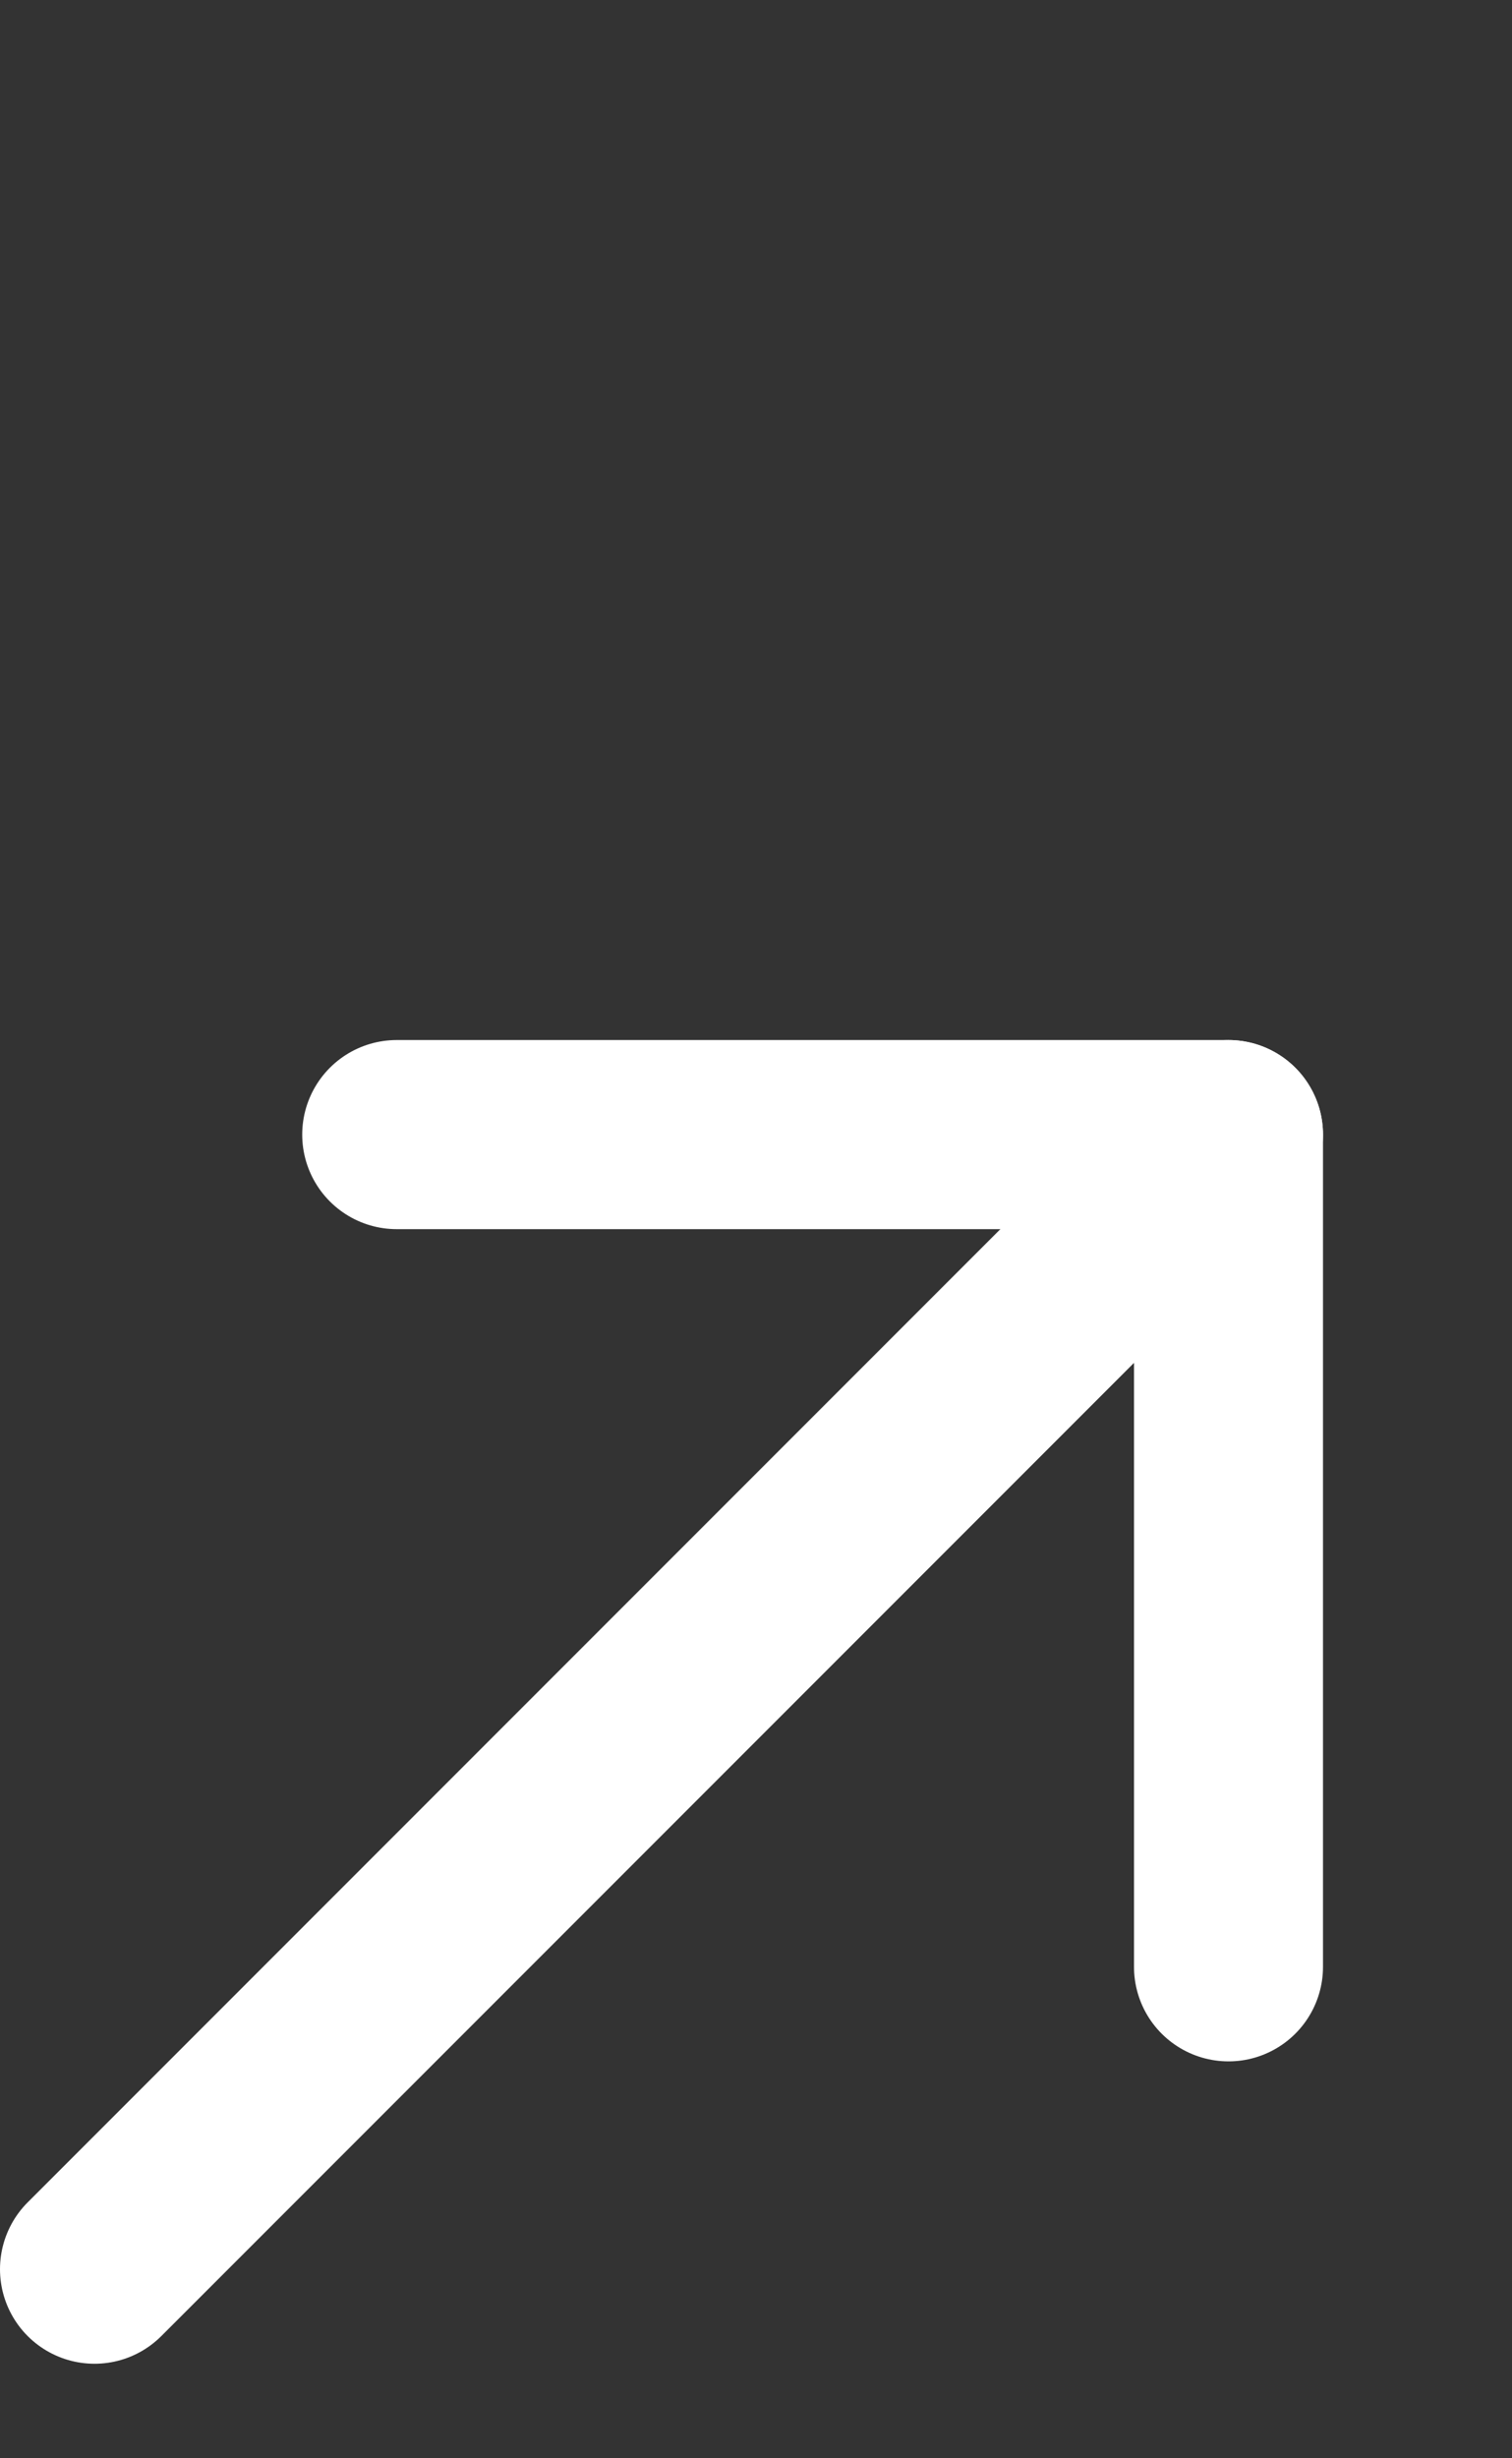 <?xml version="1.0" encoding="UTF-8"?> <svg xmlns="http://www.w3.org/2000/svg" width="8" height="13" viewBox="0 0 8 13" fill="none"><rect x="0" y="0" width="8" height="13" fill="#333333" stroke="none"/><path d="M6.5 6L0.5 12" stroke="white" stroke-miterlimit="10" stroke-linecap="round" stroke-linejoin="round"></path><path d="M6.5 10.401V6H2.099" stroke="white" stroke-miterlimit="10" stroke-linecap="round" stroke-linejoin="round"></path></svg> 